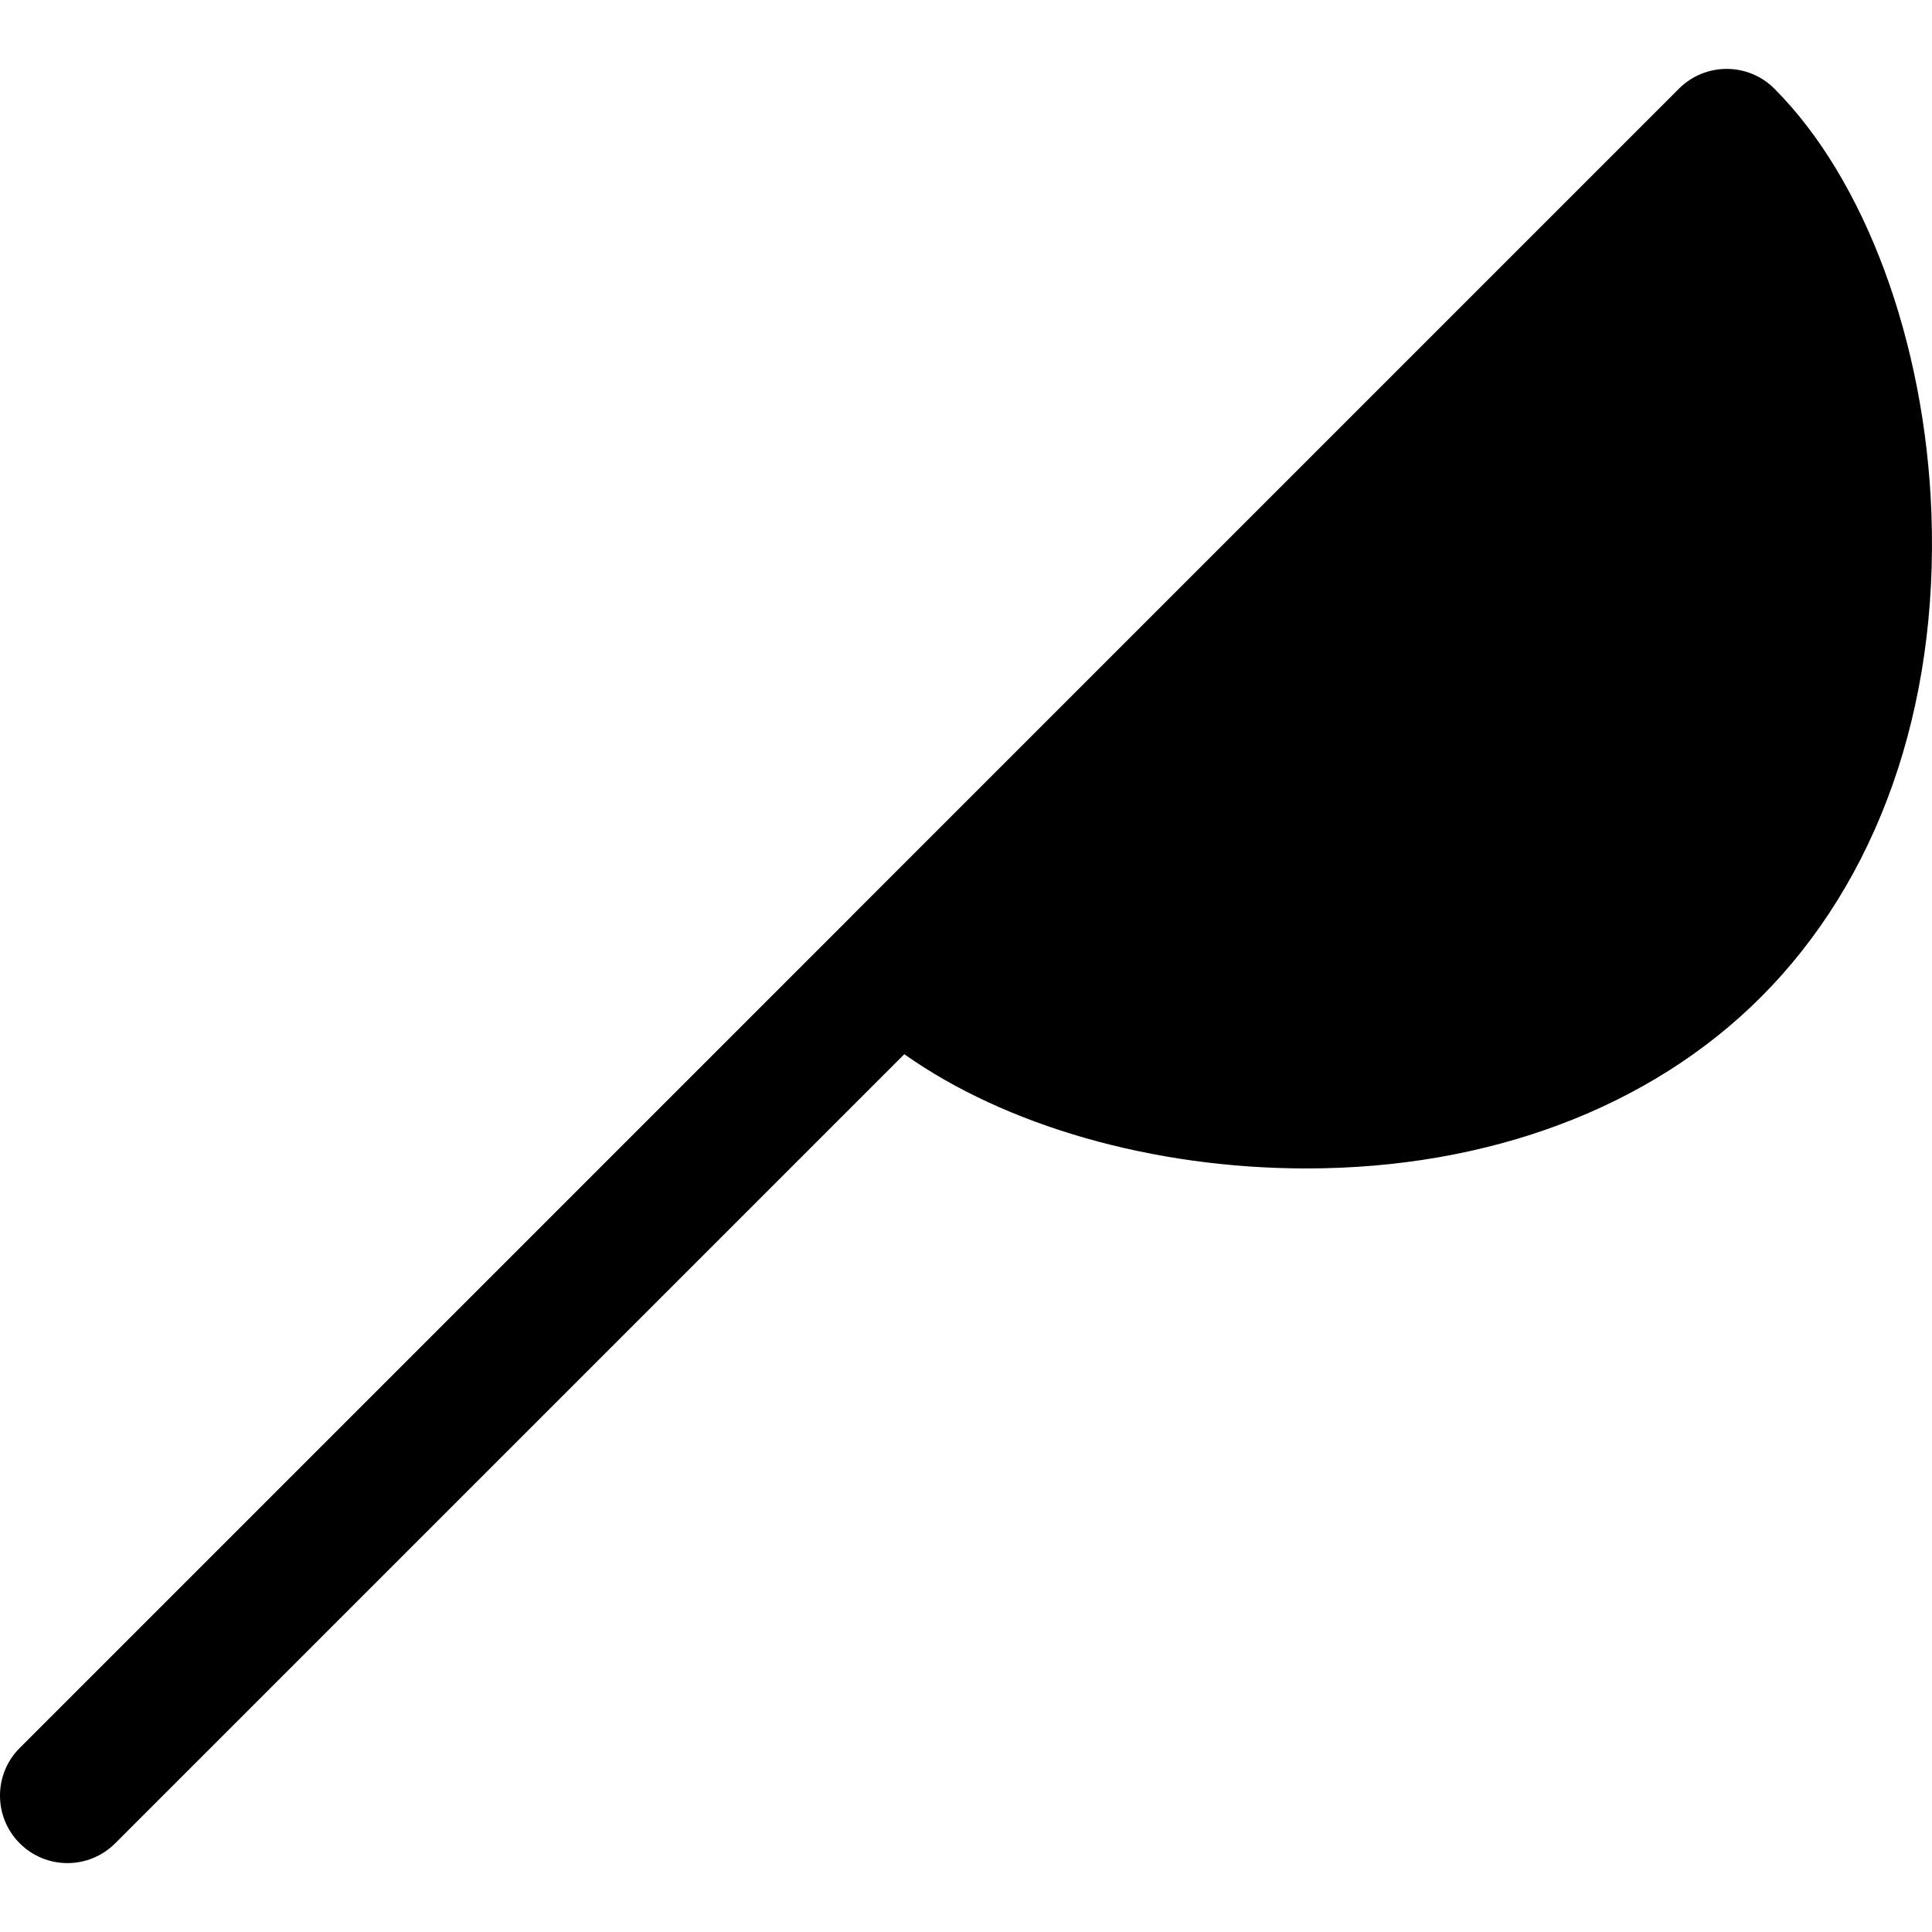 <?xml version="1.0" encoding="iso-8859-1"?>
<!-- Generator: Adobe Illustrator 17.1.0, SVG Export Plug-In . SVG Version: 6.00 Build 0)  -->
<!DOCTYPE svg PUBLIC "-//W3C//DTD SVG 1.1//EN" "http://www.w3.org/Graphics/SVG/1.1/DTD/svg11.dtd">
<svg version="1.1" id="Capa_1" xmlns="http://www.w3.org/2000/svg" xmlns:xlink="http://www.w3.org/1999/xlink" x="0px" y="0px"
	 viewBox="0 0 214.808 214.808" style="enable-background:new 0 0 214.808 214.808;" xml:space="preserve">
<path d="M195.771,110.877c-12.275,12.275-30.218,19.036-50.519,19.036c-0.003,0-0.002,0-0.005,0
	c-17.105-0.001-33.489-4.764-44.702-12.703L12.804,204.95c-1.465,1.464-3.385,2.197-5.304,2.197s-3.839-0.732-5.304-2.197
	c-2.929-2.929-2.929-7.678,0-10.606l92.485-92.485c0.024-0.025,0.045-0.052,0.069-0.077l91.924-91.924
	c2.93-2.929,7.678-2.929,10.607,0c10.082,10.082,16.774,28.179,17.464,47.229C215.531,78.752,208.792,97.855,195.771,110.877z"/>
<g>
</g>
<g>
</g>
<g>
</g>
<g>
</g>
<g>
</g>
<g>
</g>
<g>
</g>
<g>
</g>
<g>
</g>
<g>
</g>
<g>
</g>
<g>
</g>
<g>
</g>
<g>
</g>
<g>
</g>
</svg>
